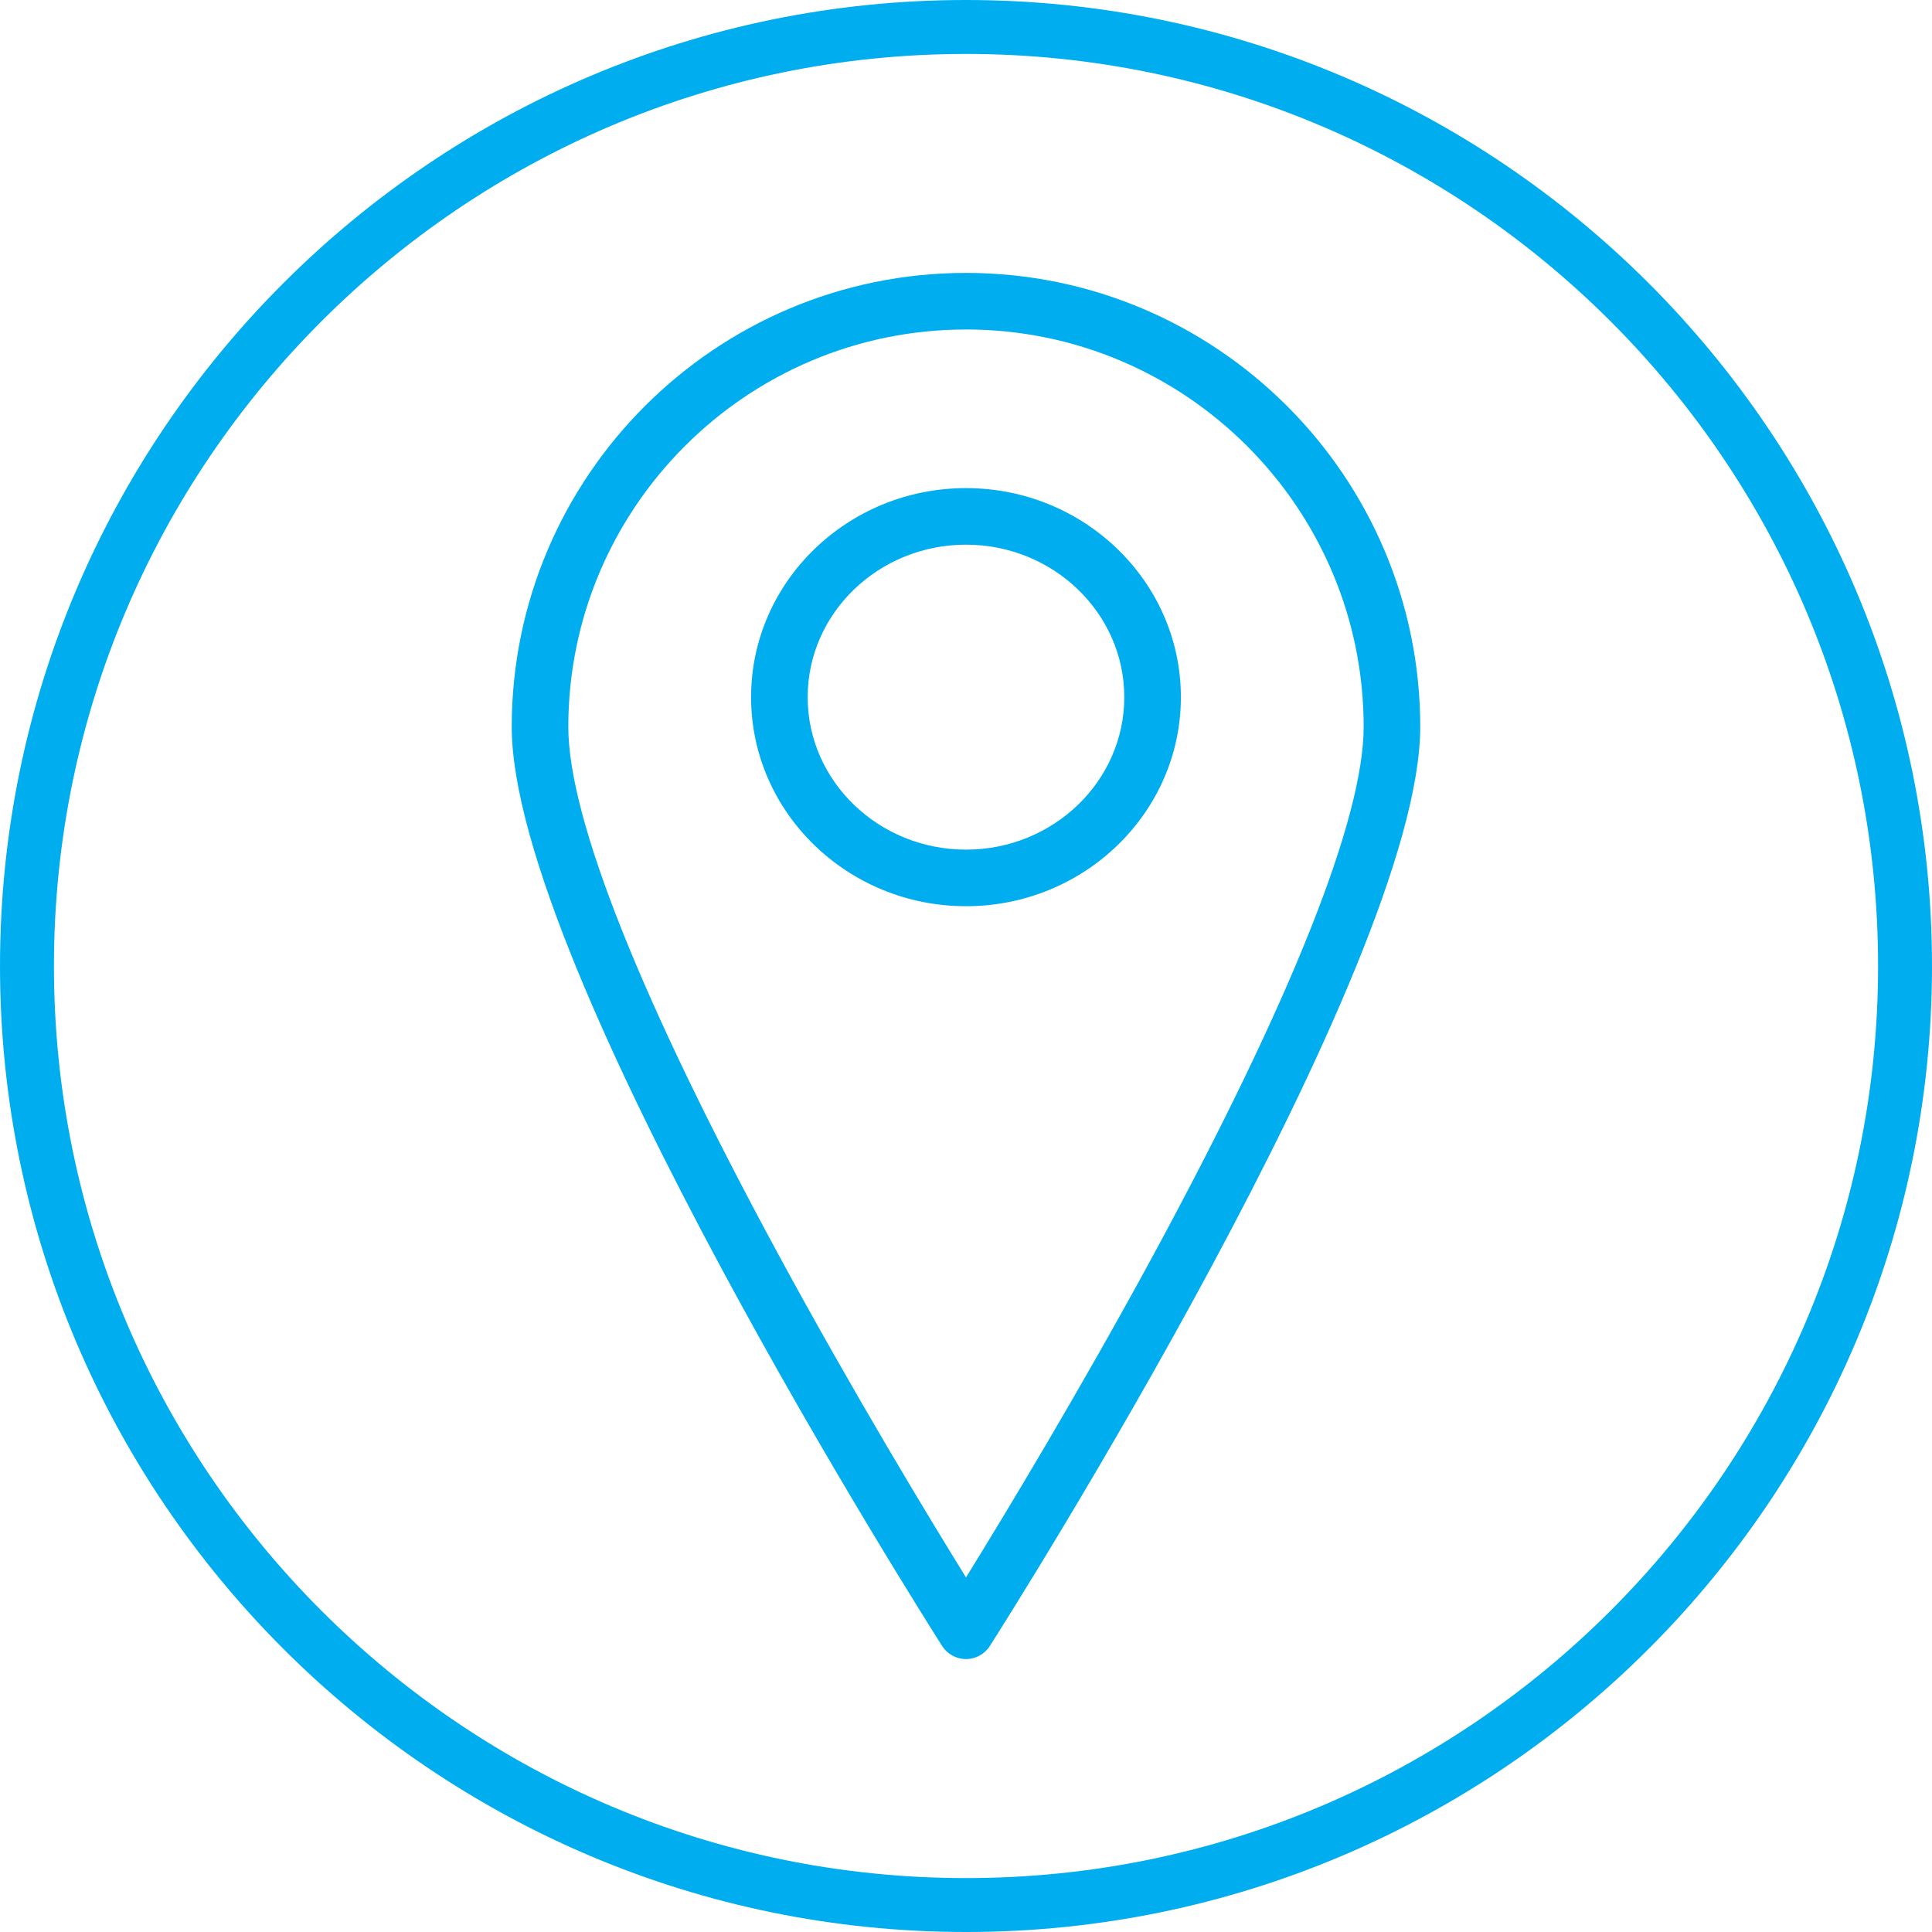 <?xml version="1.0" encoding="utf-8"?>
<!-- Generator: Adobe Illustrator 16.0.0, SVG Export Plug-In . SVG Version: 6.00 Build 0)  -->
<!DOCTYPE svg PUBLIC "-//W3C//DTD SVG 1.1//EN" "http://www.w3.org/Graphics/SVG/1.1/DTD/svg11.dtd">
<svg version="1.1" id="Layer_1" xmlns="http://www.w3.org/2000/svg" xmlns:xlink="http://www.w3.org/1999/xlink" x="0px" y="0px"
	 width="73.25px" height="73.25px" viewBox="0 0 73.25 73.25" enable-background="new 0 0 73.25 73.25" xml:space="preserve">
<g>
	<g>
		<path fill="#00AEEF" d="M36.625,73.25C16.43,73.25,0,56.821,0,36.625C0,16.43,16.43,0,36.625,0C56.821,0,73.25,16.43,73.25,36.625
			C73.25,56.821,56.821,73.25,36.625,73.25z M36.625,2.045c-19.068,0-34.58,15.512-34.58,34.58s15.512,34.581,34.58,34.581
			s34.581-15.513,34.581-34.581S55.693,2.045,36.625,2.045z"/>
	</g>
	<g>
		<path fill="#00AEEF" d="M36.625,10.347c-9.497,0-17.223,7.721-17.223,17.212c0,9.121,15.652,33.802,16.319,34.848
			c0.197,0.308,0.538,0.495,0.904,0.495s0.708-0.188,0.904-0.495c0.667-1.046,16.318-25.727,16.318-34.848
			C53.847,18.068,46.122,10.347,36.625,10.347L36.625,10.347z M36.625,59.807c-1.417-2.291-4.292-7.035-7.138-12.291
			c-5.194-9.591-7.94-16.491-7.94-19.957c0-8.308,6.764-15.067,15.078-15.067s15.077,6.759,15.077,15.067
			c0,3.465-2.745,10.366-7.938,19.957C40.916,52.771,38.042,57.516,36.625,59.807L36.625,59.807z M36.625,59.807"/>
		<path fill="#00AEEF" d="M36.625,18.506c-4.493,0-8.148,3.556-8.148,7.926s3.655,7.926,8.148,7.926
			c4.492,0,8.147-3.556,8.147-7.926S41.117,18.506,36.625,18.506L36.625,18.506z M36.625,32.213c-3.31,0-6.003-2.593-6.003-5.781
			s2.693-5.781,6.003-5.781c3.309,0,6.001,2.593,6.001,5.781S39.934,32.213,36.625,32.213L36.625,32.213z M36.625,32.213"/>
	</g>
</g>
<g>
	<g>
		<path fill="#FFCB05" d="M165.858,73.25c-20.195,0-36.625-16.43-36.625-36.625C129.233,16.43,145.663,0,165.858,0
			c20.196,0,36.626,16.43,36.626,36.625C202.484,56.821,186.054,73.25,165.858,73.25z M165.858,2.045
			c-19.067,0-34.58,15.512-34.58,34.58s15.513,34.581,34.58,34.581c19.068,0,34.581-15.513,34.581-34.581
			S184.926,2.045,165.858,2.045z"/>
	</g>
	<path fill="#FFCB05" d="M179.667,42.315c-0.977-1.017-2.153-1.56-3.4-1.56c-1.238,0-2.425,0.533-3.441,1.55l-3.18,3.169
		c-0.262-0.142-0.522-0.271-0.774-0.402c-0.362-0.182-0.704-0.353-0.996-0.534c-2.978-1.891-5.685-4.356-8.28-7.545
		c-1.258-1.59-2.103-2.929-2.716-4.286c0.824-0.755,1.59-1.54,2.334-2.294c0.282-0.282,0.563-0.573,0.845-0.855
		c2.113-2.112,2.113-4.85,0-6.962l-2.747-2.747c-0.312-0.312-0.634-0.634-0.935-0.955c-0.604-0.624-1.238-1.269-1.892-1.872
		c-0.977-0.966-2.144-1.479-3.371-1.479s-2.414,0.513-3.42,1.479l-0.021,0.021l-3.421,3.451c-1.287,1.287-2.022,2.856-2.184,4.678
		c-0.24,2.938,0.624,5.675,1.288,7.465c1.63,4.397,4.065,8.472,7.697,12.839c4.406,5.262,9.708,9.417,15.766,12.345
		c2.313,1.097,5.402,2.395,8.853,2.615c0.212,0.011,0.434,0.021,0.635,0.021c2.324,0,4.275-0.835,5.805-2.495
		c0.011-0.021,0.03-0.03,0.041-0.05c0.523-0.634,1.126-1.208,1.761-1.821c0.432-0.413,0.875-0.846,1.308-1.298
		c0.996-1.036,1.519-2.244,1.519-3.481c0-1.247-0.533-2.445-1.549-3.451L179.667,42.315z M183.269,52.909
		C183.259,52.909,183.259,52.918,183.269,52.909c-0.393,0.423-0.795,0.805-1.228,1.228c-0.654,0.624-1.318,1.278-1.941,2.013
		c-1.017,1.086-2.214,1.599-3.783,1.599c-0.151,0-0.312,0-0.463-0.01c-2.987-0.19-5.765-1.357-7.848-2.354
		c-5.694-2.757-10.695-6.671-14.85-11.631c-3.431-4.136-5.725-7.958-7.244-12.063c-0.936-2.505-1.277-4.457-1.127-6.298
		c0.101-1.178,0.553-2.153,1.389-2.988l3.431-3.431c0.493-0.463,1.016-0.715,1.529-0.715c0.634,0,1.146,0.383,1.469,0.705
		l0.03,0.029c0.614,0.574,1.197,1.168,1.812,1.802c0.312,0.321,0.634,0.644,0.955,0.976l2.747,2.747
		c1.066,1.066,1.066,2.052,0,3.118c-0.292,0.292-0.574,0.584-0.865,0.865c-0.846,0.865-1.65,1.671-2.525,2.455
		c-0.021,0.021-0.04,0.03-0.051,0.05c-0.865,0.866-0.704,1.711-0.523,2.284l0.031,0.091c0.714,1.73,1.72,3.36,3.249,5.303l0.01,0.01
		c2.777,3.42,5.705,6.087,8.935,8.129c0.413,0.262,0.835,0.474,1.237,0.674c0.362,0.182,0.704,0.353,0.996,0.534
		c0.041,0.02,0.081,0.05,0.121,0.07c0.342,0.171,0.664,0.251,0.996,0.251c0.835,0,1.358-0.523,1.529-0.694l3.44-3.44
		c0.343-0.343,0.886-0.755,1.52-0.755c0.624,0,1.137,0.393,1.448,0.734l5.564,5.563C184.295,50.786,184.295,51.842,183.269,52.909
		L183.269,52.909z M183.269,52.909"/>
	<path fill="#FFCB05" d="M167.755,24.125c2.636,0.442,5.03,1.69,6.941,3.602c1.912,1.911,3.149,4.306,3.603,6.942
		c0.11,0.664,0.684,1.127,1.338,1.127c0.08,0,0.151-0.011,0.231-0.021c0.744-0.121,1.237-0.825,1.116-1.569
		c-0.543-3.189-2.052-6.098-4.356-8.401c-2.304-2.304-5.211-3.813-8.4-4.356c-0.744-0.12-1.438,0.372-1.569,1.106
		C166.528,23.29,167.01,24.003,167.755,24.125L167.755,24.125z M167.755,24.125"/>
	<path fill="#FFCB05" d="M189.607,33.813c-0.895-5.252-3.37-10.03-7.173-13.834c-3.803-3.803-8.582-6.277-13.834-7.174
		c-0.734-0.13-1.429,0.373-1.56,1.107c-0.12,0.744,0.372,1.438,1.117,1.569c4.688,0.795,8.964,3.019,12.365,6.409
		c3.4,3.4,5.613,7.676,6.408,12.365c0.111,0.663,0.685,1.126,1.338,1.126c0.081,0,0.151-0.01,0.231-0.021
		C189.236,35.251,189.739,34.547,189.607,33.813L189.607,33.813z M189.607,33.813"/>
</g>
<g>
	<path fill="#EC008C" d="M285.857,73.25c-20.194,0-36.624-16.43-36.624-36.626C249.233,16.429,265.663,0,285.857,0
		c20.196,0,36.626,16.429,36.626,36.625C322.483,56.821,306.053,73.25,285.857,73.25z M285.857,2.045
		c-19.067,0-34.579,15.512-34.579,34.58c0,19.068,15.512,34.581,34.579,34.581c19.068,0,34.581-15.513,34.581-34.581
		C320.438,17.557,304.925,2.045,285.857,2.045z"/>
</g>
<g>
	<path fill="#EC008C" d="M303.835,18.532h-35.948c-3.208,0-5.816,2.607-5.816,5.816v24.569c0,3.208,2.608,5.816,5.816,5.816h35.938
		c3.209,0,5.817-2.608,5.817-5.816v-24.56C309.653,21.15,307.044,18.532,303.835,18.532L303.835,18.532z M306.995,48.917
		c0,1.742-1.418,3.159-3.159,3.159h-35.948c-1.742,0-3.158-1.417-3.158-3.159v-24.56c0-1.741,1.416-3.159,3.158-3.159h35.938
		c1.743,0,3.16,1.418,3.16,3.159v24.56H306.995z M306.995,48.917"/>
	<path fill="#EC008C" d="M292.073,36.328l11.634-10.434c0.542-0.492,0.59-1.329,0.099-1.881c-0.492-0.541-1.328-0.59-1.879-0.098
		l-16.045,14.4l-3.131-2.796c-0.009-0.01-0.02-0.02-0.02-0.029c-0.068-0.068-0.137-0.128-0.217-0.187l-12.736-11.399
		c-0.551-0.491-1.388-0.442-1.881,0.108c-0.492,0.552-0.441,1.389,0.109,1.881l11.771,10.522l-11.723,10.975
		c-0.531,0.502-0.562,1.339-0.059,1.88c0.266,0.275,0.619,0.424,0.974,0.424c0.325,0,0.649-0.119,0.906-0.354l11.9-11.132
		l3.228,2.883c0.257,0.227,0.571,0.335,0.887,0.335c0.314,0,0.639-0.118,0.886-0.345l3.317-2.973l11.832,11.241
		c0.256,0.246,0.59,0.364,0.915,0.364c0.354,0,0.697-0.139,0.964-0.414c0.502-0.53,0.482-1.378-0.049-1.88L292.073,36.328z
		 M292.073,36.328"/>
</g>
<g>
	<g>
		<path d="M414.524,73.25c-20.194,0-36.624-16.43-36.624-36.626C377.9,16.429,394.33,0,414.524,0
			c20.197,0,36.627,16.43,36.627,36.625C451.151,56.821,434.721,73.25,414.524,73.25z M414.524,2.044
			c-19.066,0-34.579,15.513-34.579,34.58c0,19.068,15.513,34.581,34.579,34.581c19.068,0,34.582-15.513,34.582-34.581
			C449.106,17.557,433.592,2.044,414.524,2.044z"/>
	</g>
	<g>
		<path d="M426.987,23.331c0.475,0,0.863-0.39,0.863-0.864v-3.752c0-2.698-2.193-4.884-4.882-4.884H404.5
			c-2.698,0-4.884,2.194-4.884,4.884v30c0,0.476,0.39,0.864,0.865,0.864c0.475,0,0.864-0.389,0.864-0.864v-30
			c0-1.749,1.415-3.164,3.163-3.164h18.459c1.748,0,3.163,1.415,3.163,3.164v1.025h-21.698c-0.475,0-0.864,0.39-0.864,0.864
			s0.39,0.865,0.864,0.865h21.698v1.007C426.122,22.951,426.51,23.331,426.987,23.331L426.987,23.331z M426.987,23.331"/>
		<path d="M427.584,55.194V47.29c0-0.475-0.389-0.864-0.865-0.864c-0.475,0-0.863,0.39-0.863,0.864v7.904
			c0,1.662-1.083,3.392-2.897,3.392H404.5c-1.739,0-3.325-1.615-3.325-3.392v-1.397h21.052c0.475,0,0.864-0.389,0.864-0.863
			c0-0.476-0.39-0.865-0.864-0.865H400.32c-0.475,0-0.864,0.39-0.864,0.865v2.251c0,2.727,2.356,5.111,5.045,5.111h18.458
			C425.552,60.304,427.584,58.063,427.584,55.194L427.584,55.194z M427.584,55.194"/>
		<path d="M439.848,40.478v-11.02c0-2.109-1.719-3.829-3.838-3.829h-18.049c-2.109,0-3.838,1.72-3.838,3.829v11.02
			c0,2.109,1.72,3.838,3.838,3.838h1.473v4.398c0,0.343,0.209,0.656,0.522,0.788c0.104,0.049,0.228,0.067,0.342,0.067
			c0.219,0,0.437-0.086,0.599-0.237l5.244-5.025h9.889C438.129,44.307,439.848,42.587,439.848,40.478L439.848,40.478z
			 M425.78,42.587c-0.219,0-0.437,0.085-0.599,0.237l-4.037,3.866v-3.249c0-0.475-0.39-0.864-0.864-0.864h-2.327
			c-1.169,0-2.109-0.95-2.109-2.109v-11.02c0-1.169,0.95-2.109,2.109-2.109h18.058c1.17,0,2.109,0.95,2.109,2.109v11.02
			c0,1.169-0.949,2.109-2.109,2.109h-10.23V42.587z M425.78,42.587"/>
		<path d="M426.987,34.464c-0.229,0-0.447,0.095-0.609,0.247c-0.16,0.162-0.246,0.38-0.246,0.608c0,0.228,0.096,0.446,0.256,0.607
			c0.162,0.162,0.381,0.257,0.609,0.257c0.227,0,0.445-0.095,0.607-0.257c0.16-0.161,0.256-0.38,0.256-0.607
			c0-0.229-0.096-0.446-0.256-0.608C427.432,34.559,427.215,34.464,426.987,34.464L426.987,34.464z M426.987,34.464"/>
		<path d="M430.188,34.464c-0.229,0-0.447,0.095-0.609,0.247c-0.16,0.162-0.246,0.38-0.246,0.608c0,0.228,0.096,0.446,0.246,0.607
			c0.162,0.162,0.381,0.257,0.609,0.257c0.227,0,0.445-0.095,0.607-0.257c0.162-0.161,0.246-0.38,0.246-0.607
			c0-0.229-0.094-0.446-0.246-0.608C430.643,34.559,430.415,34.464,430.188,34.464L430.188,34.464z M430.188,34.464"/>
		<path d="M423.785,34.464c-0.228,0-0.446,0.095-0.607,0.247c-0.162,0.162-0.247,0.38-0.247,0.608c0,0.228,0.095,0.446,0.247,0.607
			c0.161,0.162,0.38,0.257,0.607,0.257c0.229,0,0.447-0.095,0.608-0.257c0.161-0.161,0.256-0.38,0.256-0.607
			c0-0.229-0.095-0.446-0.256-0.608C424.232,34.559,424.013,34.464,423.785,34.464L423.785,34.464z M423.785,34.464"/>
	</g>
</g>
</svg>
